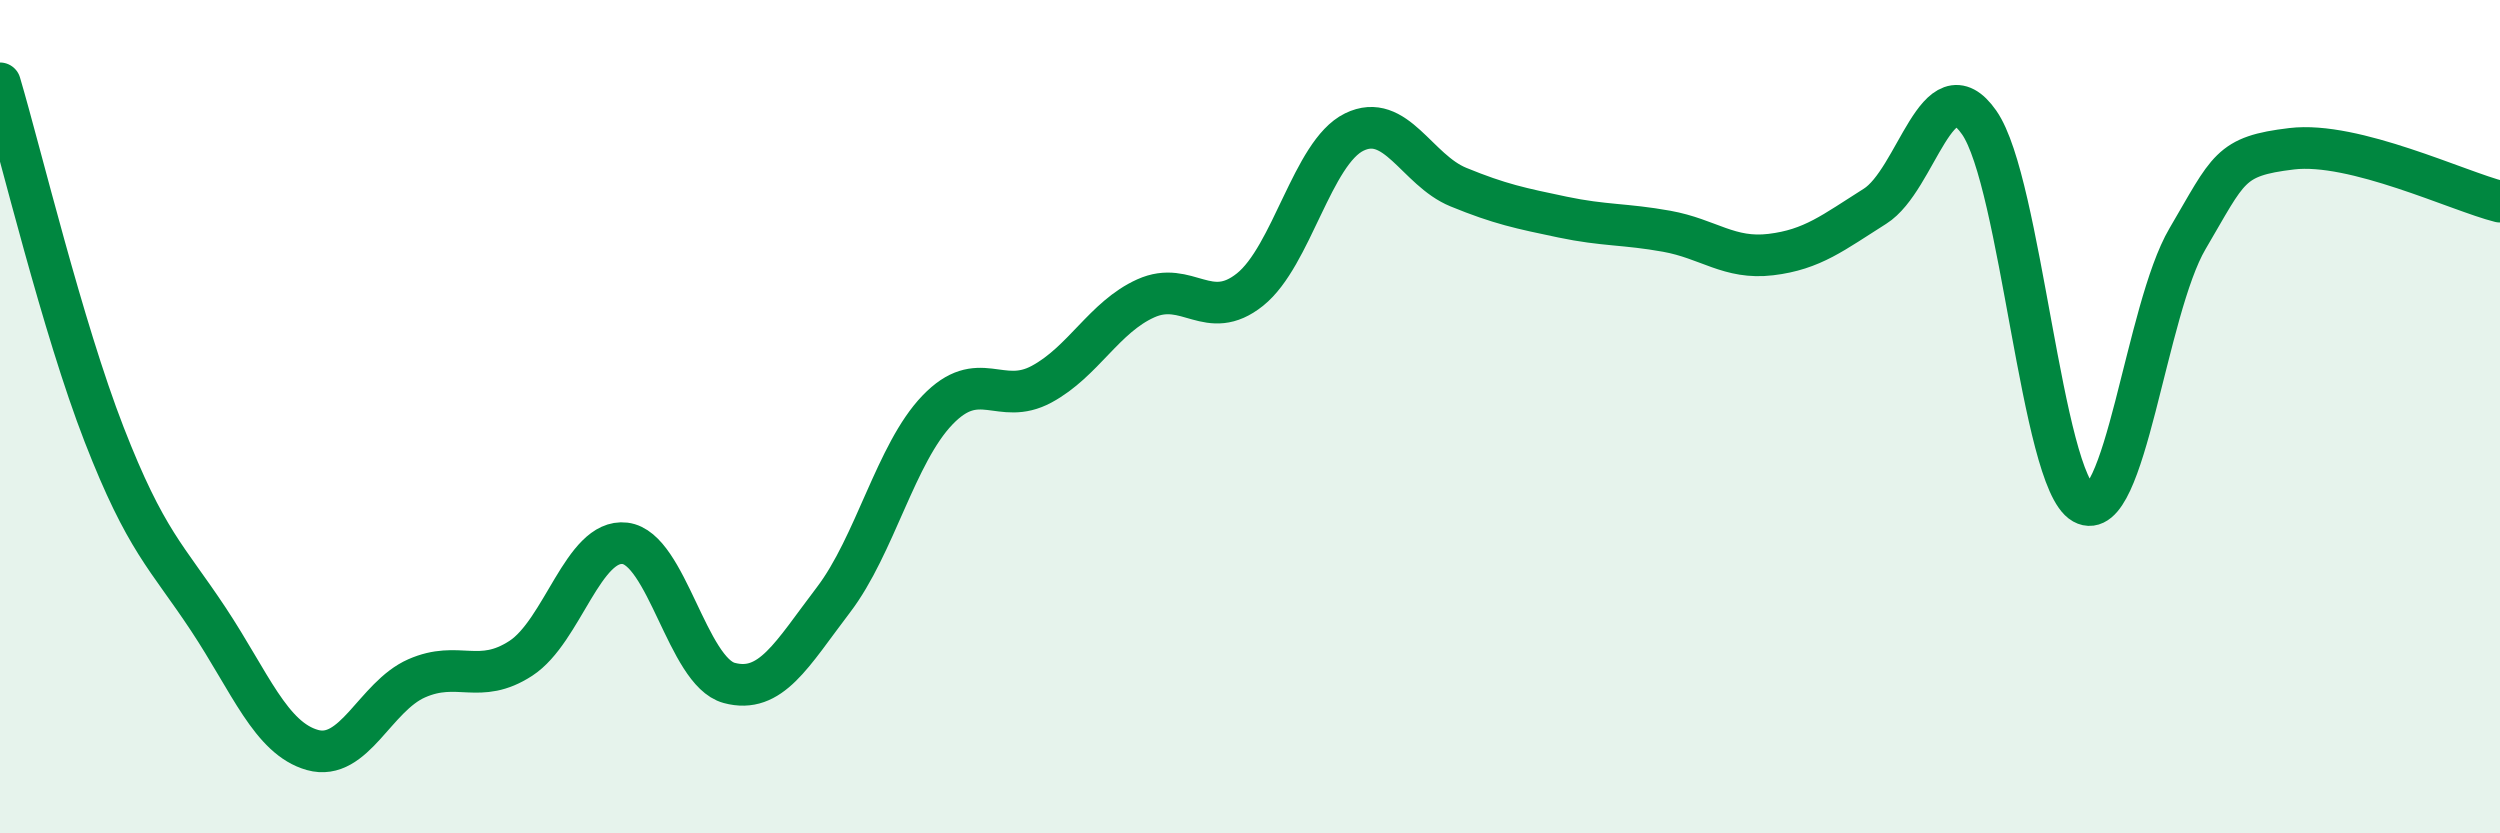 
    <svg width="60" height="20" viewBox="0 0 60 20" xmlns="http://www.w3.org/2000/svg">
      <path
        d="M 0,2 C 0.5,3.69 1.5,7.86 2.5,10.43 C 3.5,13 4,13.35 5,14.86 C 6,16.37 6.5,17.72 7.5,18 C 8.5,18.28 9,16.72 10,16.28 C 11,15.84 11.5,16.45 12.5,15.8 C 13.5,15.15 14,12.92 15,13.04 C 16,13.16 16.5,16.12 17.5,16.39 C 18.5,16.66 19,15.71 20,14.4 C 21,13.09 21.5,10.88 22.5,9.84 C 23.5,8.8 24,9.76 25,9.22 C 26,8.68 26.5,7.61 27.5,7.16 C 28.5,6.71 29,7.75 30,6.95 C 31,6.15 31.5,3.66 32.5,3.17 C 33.5,2.68 34,4.08 35,4.49 C 36,4.9 36.5,5 37.5,5.21 C 38.5,5.42 39,5.37 40,5.55 C 41,5.73 41.5,6.23 42.5,6.11 C 43.5,5.99 44,5.58 45,4.95 C 46,4.32 46.5,1.51 47.5,2.94 C 48.5,4.37 49,11.52 50,12.08 C 51,12.64 51.5,7.43 52.5,5.73 C 53.5,4.03 53.5,3.75 55,3.57 C 56.5,3.39 59,4.59 60,4.84L60 20L0 20Z"
        fill="#008740"
        opacity="0.1"
        stroke-linecap="round"
        stroke-linejoin="round"
      />
      <path
        d="M 0,2 C 0.5,3.69 1.5,7.86 2.5,10.43 C 3.5,13 4,13.35 5,14.86 C 6,16.37 6.5,17.72 7.5,18 C 8.5,18.28 9,16.72 10,16.28 C 11,15.84 11.5,16.45 12.5,15.8 C 13.5,15.15 14,12.92 15,13.04 C 16,13.16 16.5,16.12 17.5,16.39 C 18.5,16.66 19,15.71 20,14.4 C 21,13.09 21.5,10.88 22.5,9.84 C 23.5,8.8 24,9.76 25,9.22 C 26,8.68 26.5,7.61 27.5,7.16 C 28.5,6.71 29,7.75 30,6.95 C 31,6.15 31.5,3.66 32.5,3.17 C 33.5,2.68 34,4.08 35,4.49 C 36,4.9 36.5,5 37.5,5.21 C 38.5,5.42 39,5.37 40,5.55 C 41,5.73 41.5,6.23 42.5,6.11 C 43.5,5.99 44,5.58 45,4.95 C 46,4.32 46.5,1.51 47.5,2.94 C 48.5,4.37 49,11.52 50,12.08 C 51,12.64 51.5,7.43 52.5,5.73 C 53.5,4.03 53.5,3.75 55,3.57 C 56.5,3.39 59,4.59 60,4.84"
        stroke="#008740"
        stroke-width="1"
        fill="none"
        stroke-linecap="round"
        stroke-linejoin="round"
      />
    </svg>
  
